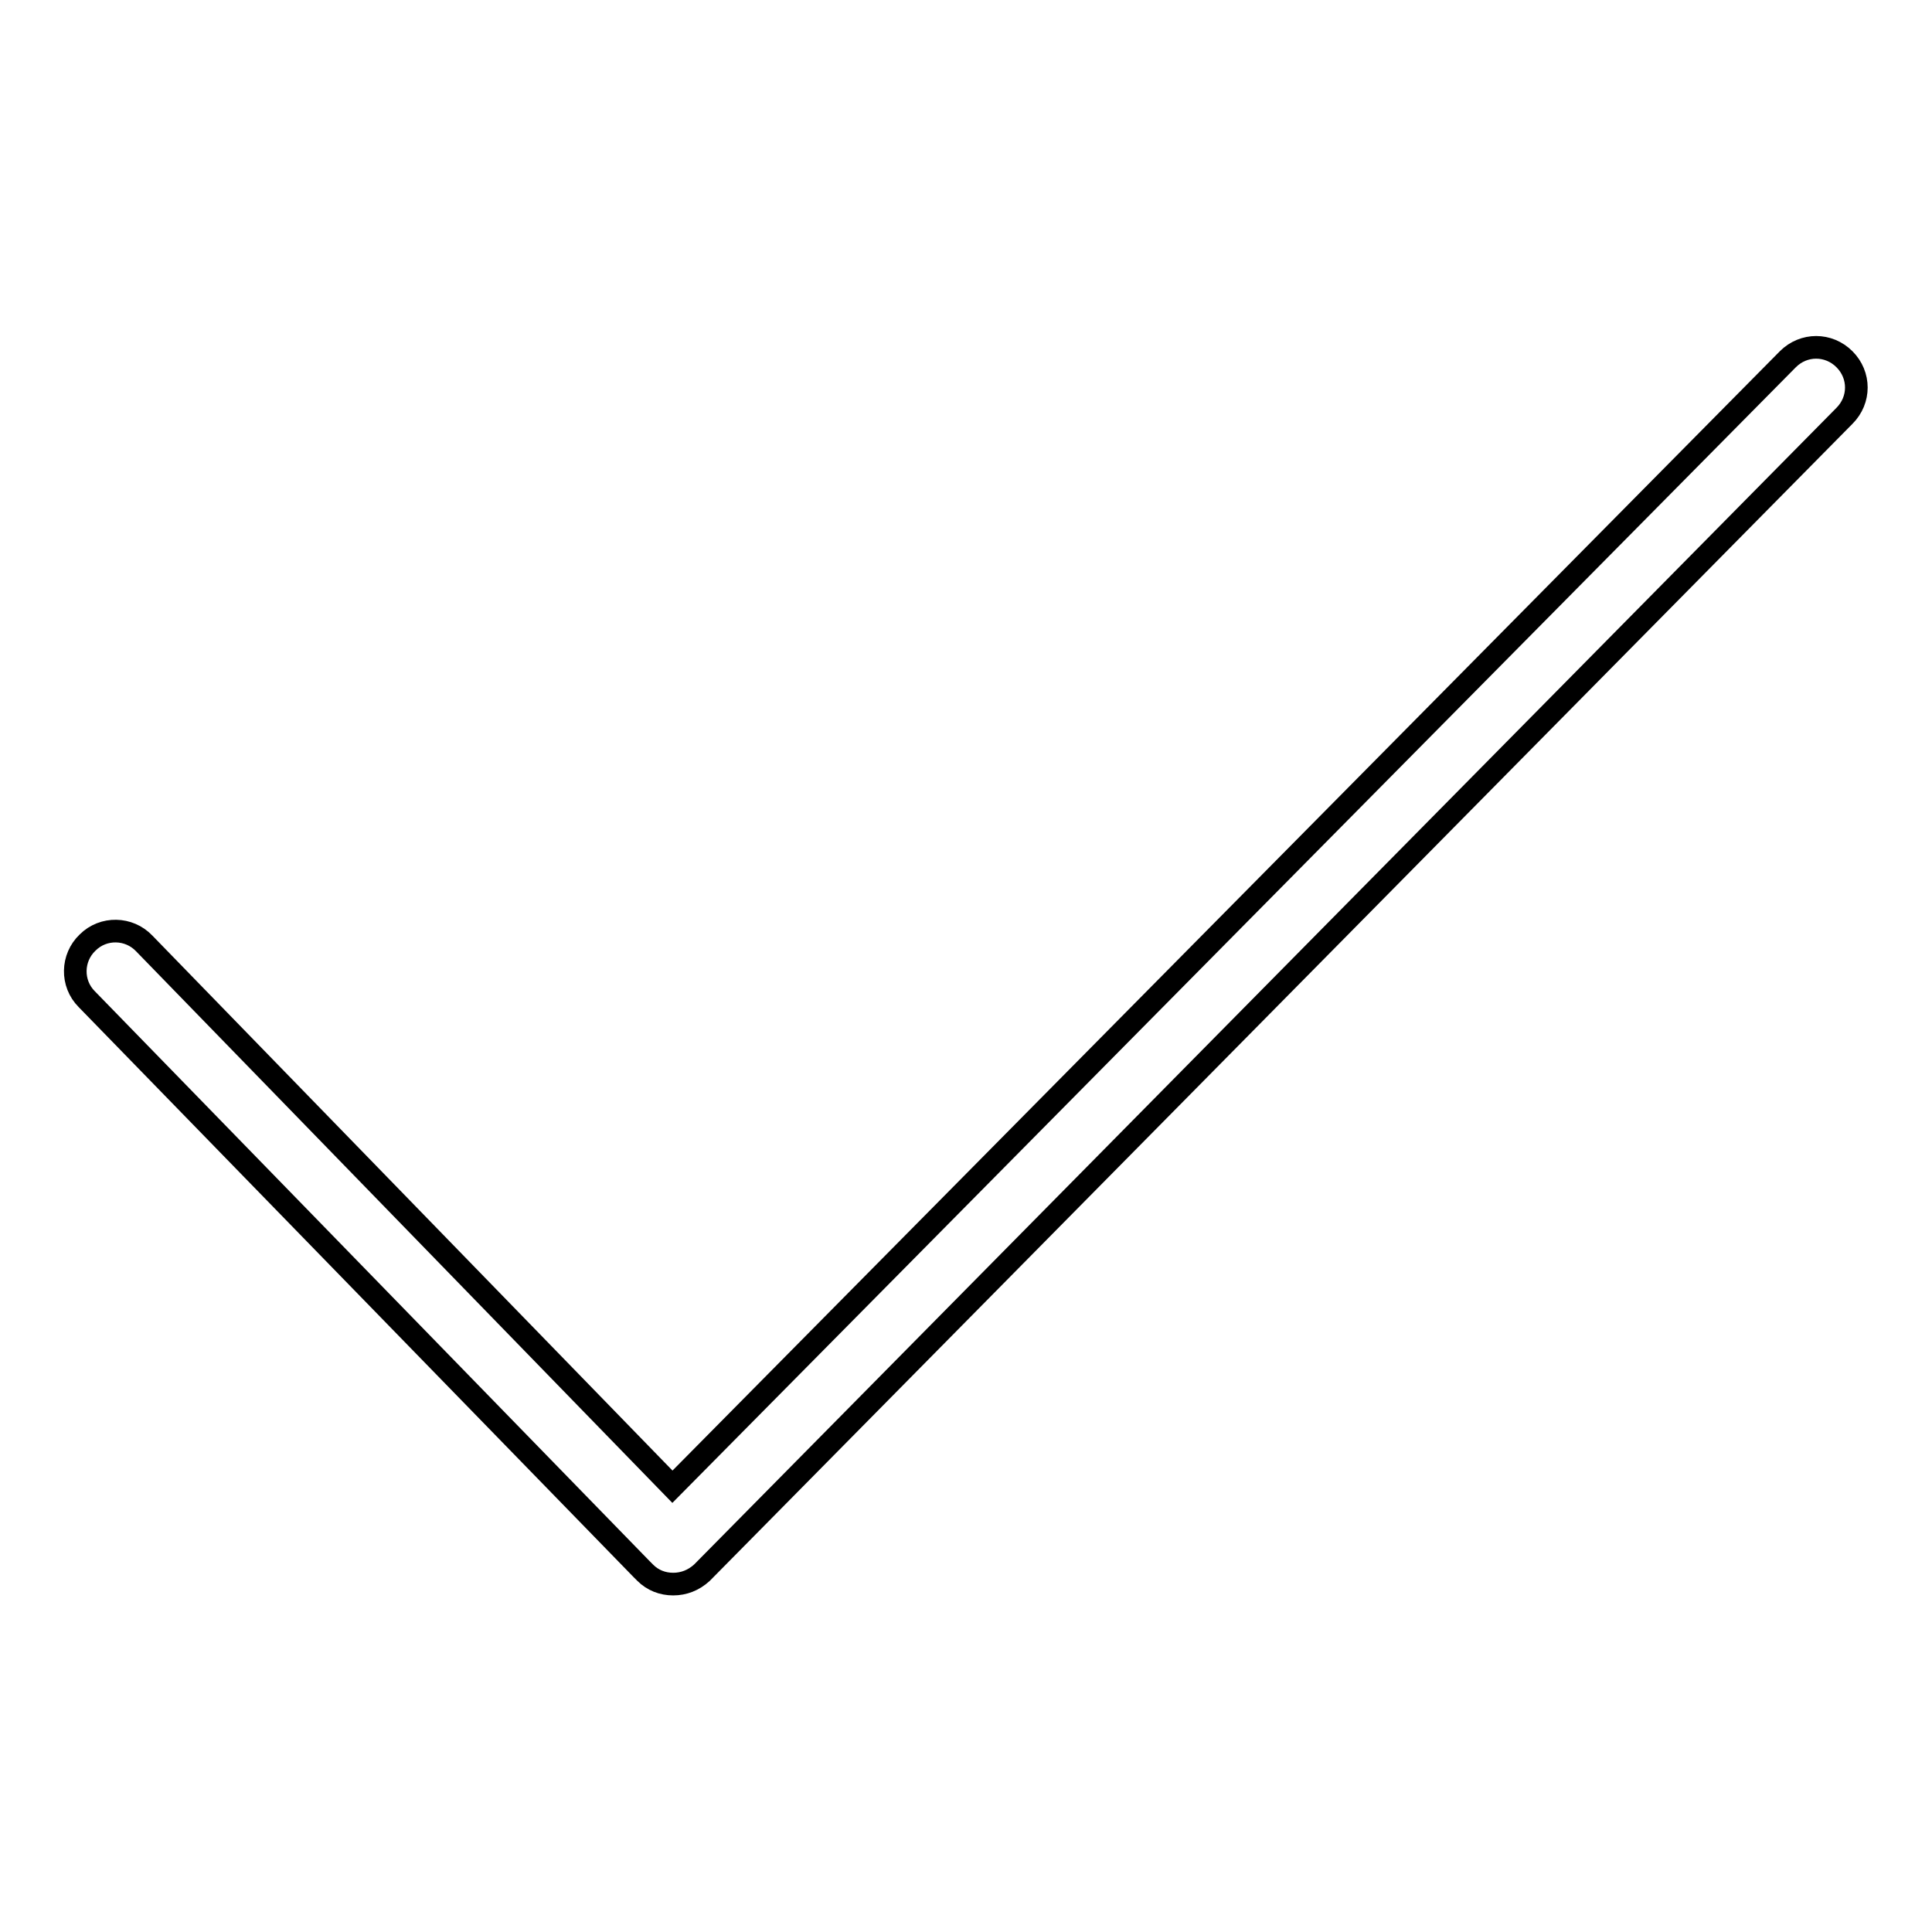 <?xml version="1.0" encoding="utf-8"?>
<!-- Svg Vector Icons : http://www.onlinewebfonts.com/icon -->
<!DOCTYPE svg PUBLIC "-//W3C//DTD SVG 1.1//EN" "http://www.w3.org/Graphics/SVG/1.1/DTD/svg11.dtd">
<svg version="1.1" xmlns="http://www.w3.org/2000/svg" xmlns:xlink="http://www.w3.org/1999/xlink" x="0px" y="0px" viewBox="0 0 256 256" enable-background="new 0 0 256 256" xml:space="preserve">
<g> <path stroke-width="3" fill-opacity="0" stroke="#000000"  d="M89.2,209.9c-1.4,0-2.7-0.5-3.7-1.5l-0.4-0.4c0,0-0.1-0.1-0.1-0.1l-73.5-75.5c-2.1-2.1-2-5.5,0.1-7.5 c2.1-2.1,5.5-2,7.5,0.1l70,72L236.9,47.6c2.1-2.1,5.4-2.1,7.5,0c2.1,2.1,2.1,5.4,0,7.5L93,208.4C91.9,209.4,90.6,209.9,89.2,209.9z "/></g>
</svg>